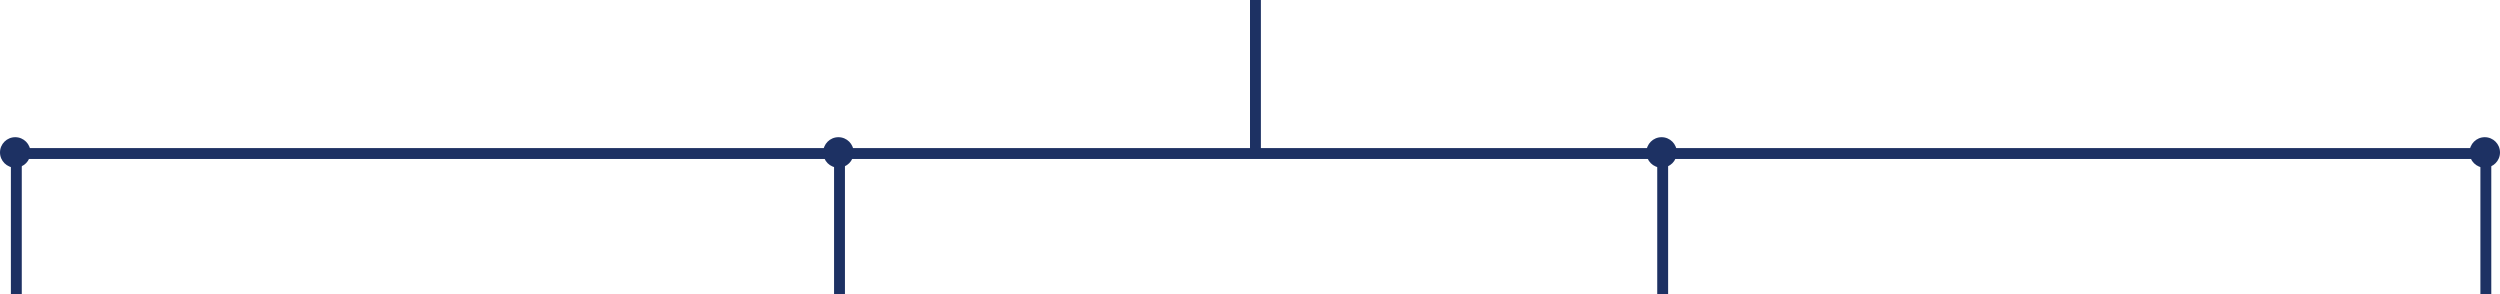 <svg width="1148" height="135" viewBox="0 0 1148 135" fill="none" xmlns="http://www.w3.org/2000/svg">
<line x1="4" y1="70.5" x2="1144" y2="70.5" stroke="#1D3163" stroke-width="5"/>
<line x1="7.5" y1="65" x2="7.5" y2="135" stroke="#1D3163" stroke-width="5"/>
<circle cx="7" cy="70" r="7" fill="#1D3163"/>
<line x1="385.5" y1="65" x2="385.5" y2="135" stroke="#1D3163" stroke-width="5"/>
<circle cx="385" cy="70" r="7" fill="#1D3163"/>
<line x1="763.5" y1="65" x2="763.5" y2="135" stroke="#1D3163" stroke-width="5"/>
<circle cx="763" cy="70" r="7" fill="#1D3163"/>
<line x1="1141.5" y1="65" x2="1141.5" y2="135" stroke="#1D3163" stroke-width="5"/>
<circle cx="1141" cy="70" r="7" fill="#1D3163"/>
<line x1="576.5" y1="-1.09279e-07" x2="576.5" y2="70" stroke="#1D3163" stroke-width="5"/>
</svg>
